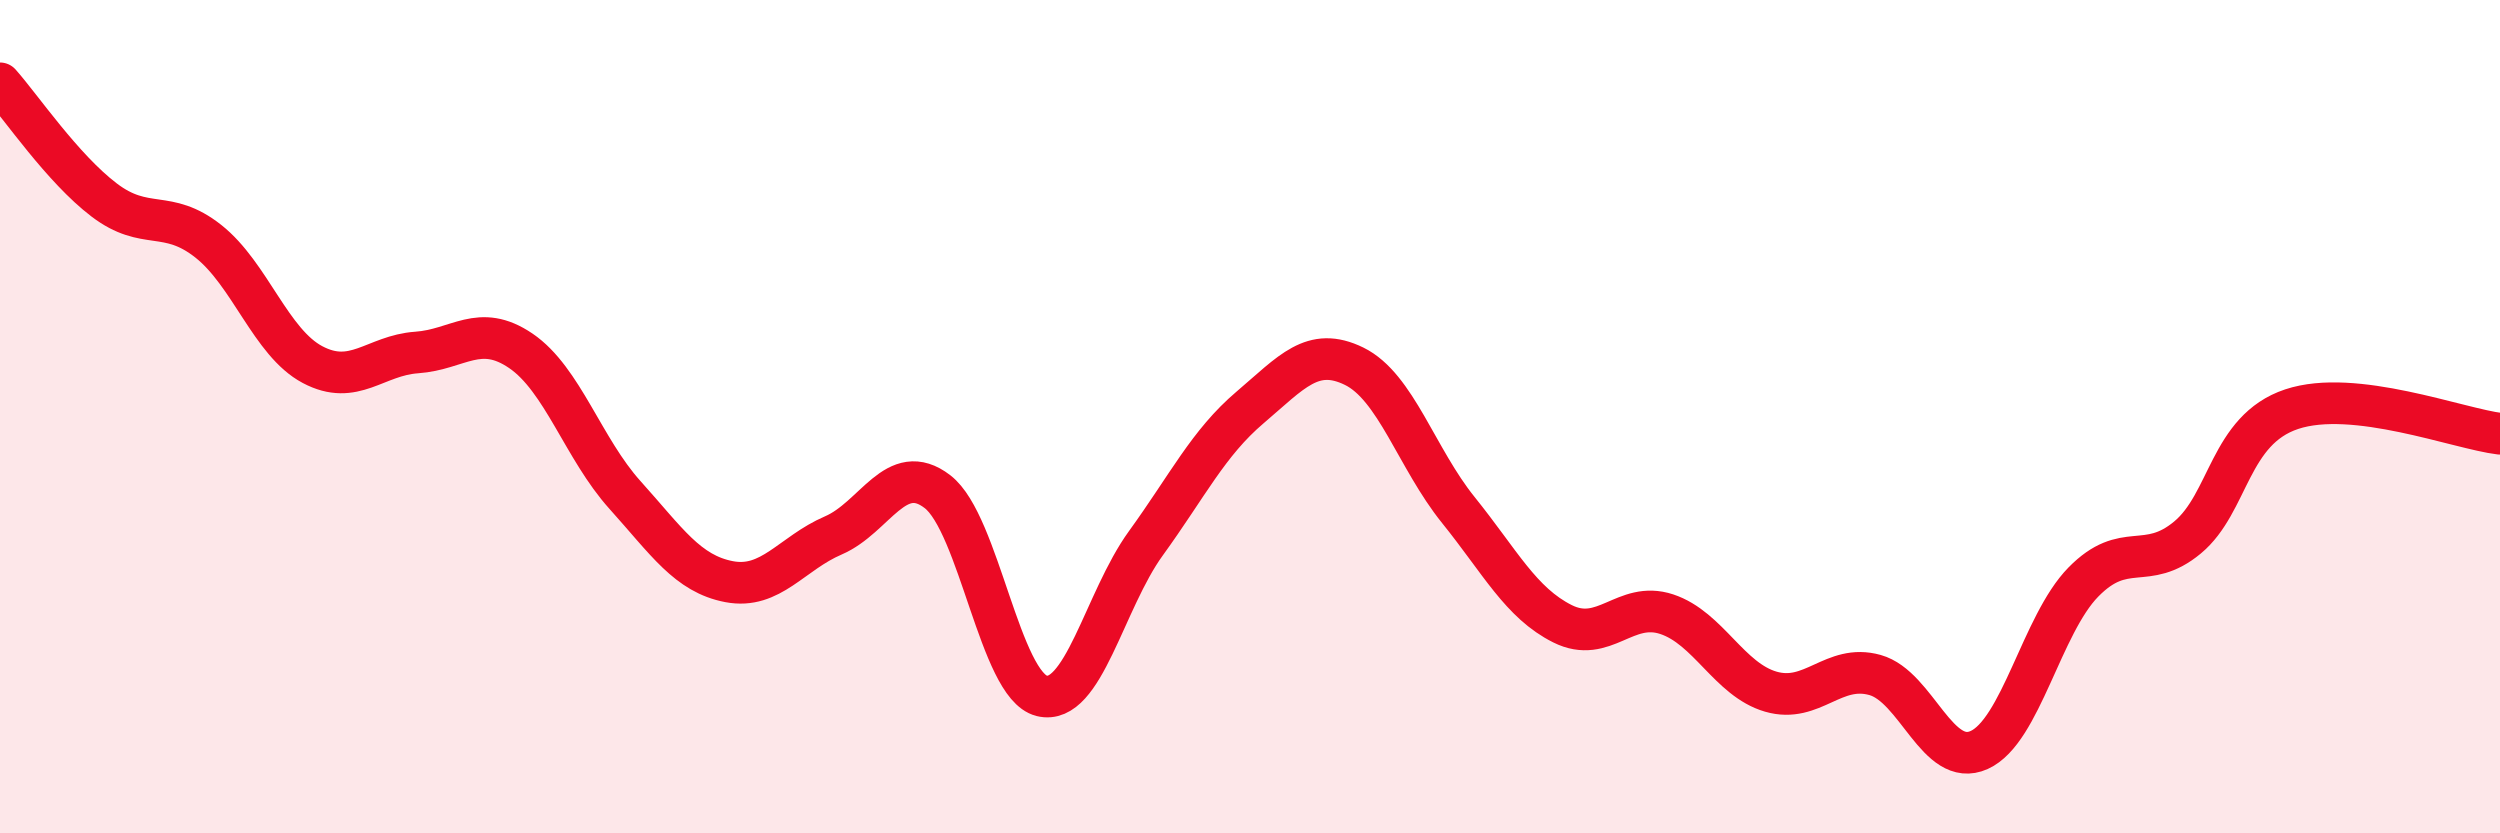 
    <svg width="60" height="20" viewBox="0 0 60 20" xmlns="http://www.w3.org/2000/svg">
      <path
        d="M 0,2 C 0.5,2.56 1.5,4.04 2.5,4.8 C 3.5,5.56 4,5 5,5.79 C 6,6.58 6.5,8.22 7.5,8.75 C 8.5,9.28 9,8.53 10,8.46 C 11,8.39 11.5,7.74 12.5,8.42 C 13.5,9.1 14,10.77 15,11.88 C 16,12.99 16.5,13.77 17.5,13.96 C 18.5,14.15 19,13.28 20,12.85 C 21,12.42 21.5,11.03 22.5,11.8 C 23.5,12.57 24,16.45 25,16.7 C 26,16.95 26.5,14.42 27.5,13.04 C 28.5,11.66 29,10.63 30,9.78 C 31,8.93 31.5,8.3 32.5,8.79 C 33.5,9.28 34,11 35,12.24 C 36,13.48 36.5,14.47 37.5,14.97 C 38.5,15.47 39,14.41 40,14.74 C 41,15.07 41.5,16.31 42.5,16.6 C 43.5,16.89 44,15.92 45,16.2 C 46,16.48 46.5,18.45 47.5,18 C 48.5,17.55 49,14.99 50,13.97 C 51,12.95 51.5,13.73 52.5,12.9 C 53.5,12.07 53.5,10.32 55,9.82 C 56.5,9.32 59,10.29 60,10.41L60 20L0 20Z"
        fill="#EB0A25"
        opacity="0.1"
        stroke-linecap="round"
        stroke-linejoin="round"
      />
      <path
        d="M 0,2 C 0.5,2.56 1.5,4.04 2.5,4.8 C 3.5,5.56 4,5 5,5.79 C 6,6.58 6.5,8.22 7.5,8.75 C 8.5,9.28 9,8.53 10,8.46 C 11,8.39 11.5,7.74 12.5,8.42 C 13.5,9.1 14,10.77 15,11.88 C 16,12.99 16.5,13.77 17.5,13.96 C 18.5,14.15 19,13.28 20,12.85 C 21,12.42 21.5,11.03 22.5,11.8 C 23.5,12.57 24,16.45 25,16.7 C 26,16.95 26.5,14.42 27.5,13.04 C 28.5,11.66 29,10.63 30,9.78 C 31,8.93 31.5,8.3 32.5,8.79 C 33.5,9.28 34,11 35,12.24 C 36,13.48 36.5,14.47 37.5,14.97 C 38.5,15.47 39,14.41 40,14.74 C 41,15.07 41.5,16.31 42.5,16.6 C 43.5,16.89 44,15.92 45,16.2 C 46,16.48 46.5,18.45 47.5,18 C 48.5,17.55 49,14.99 50,13.97 C 51,12.95 51.5,13.73 52.5,12.9 C 53.5,12.07 53.5,10.32 55,9.82 C 56.5,9.32 59,10.29 60,10.41"
        stroke="#EB0A25"
        stroke-width="1"
        fill="none"
        stroke-linecap="round"
        stroke-linejoin="round"
      />
    </svg>
  